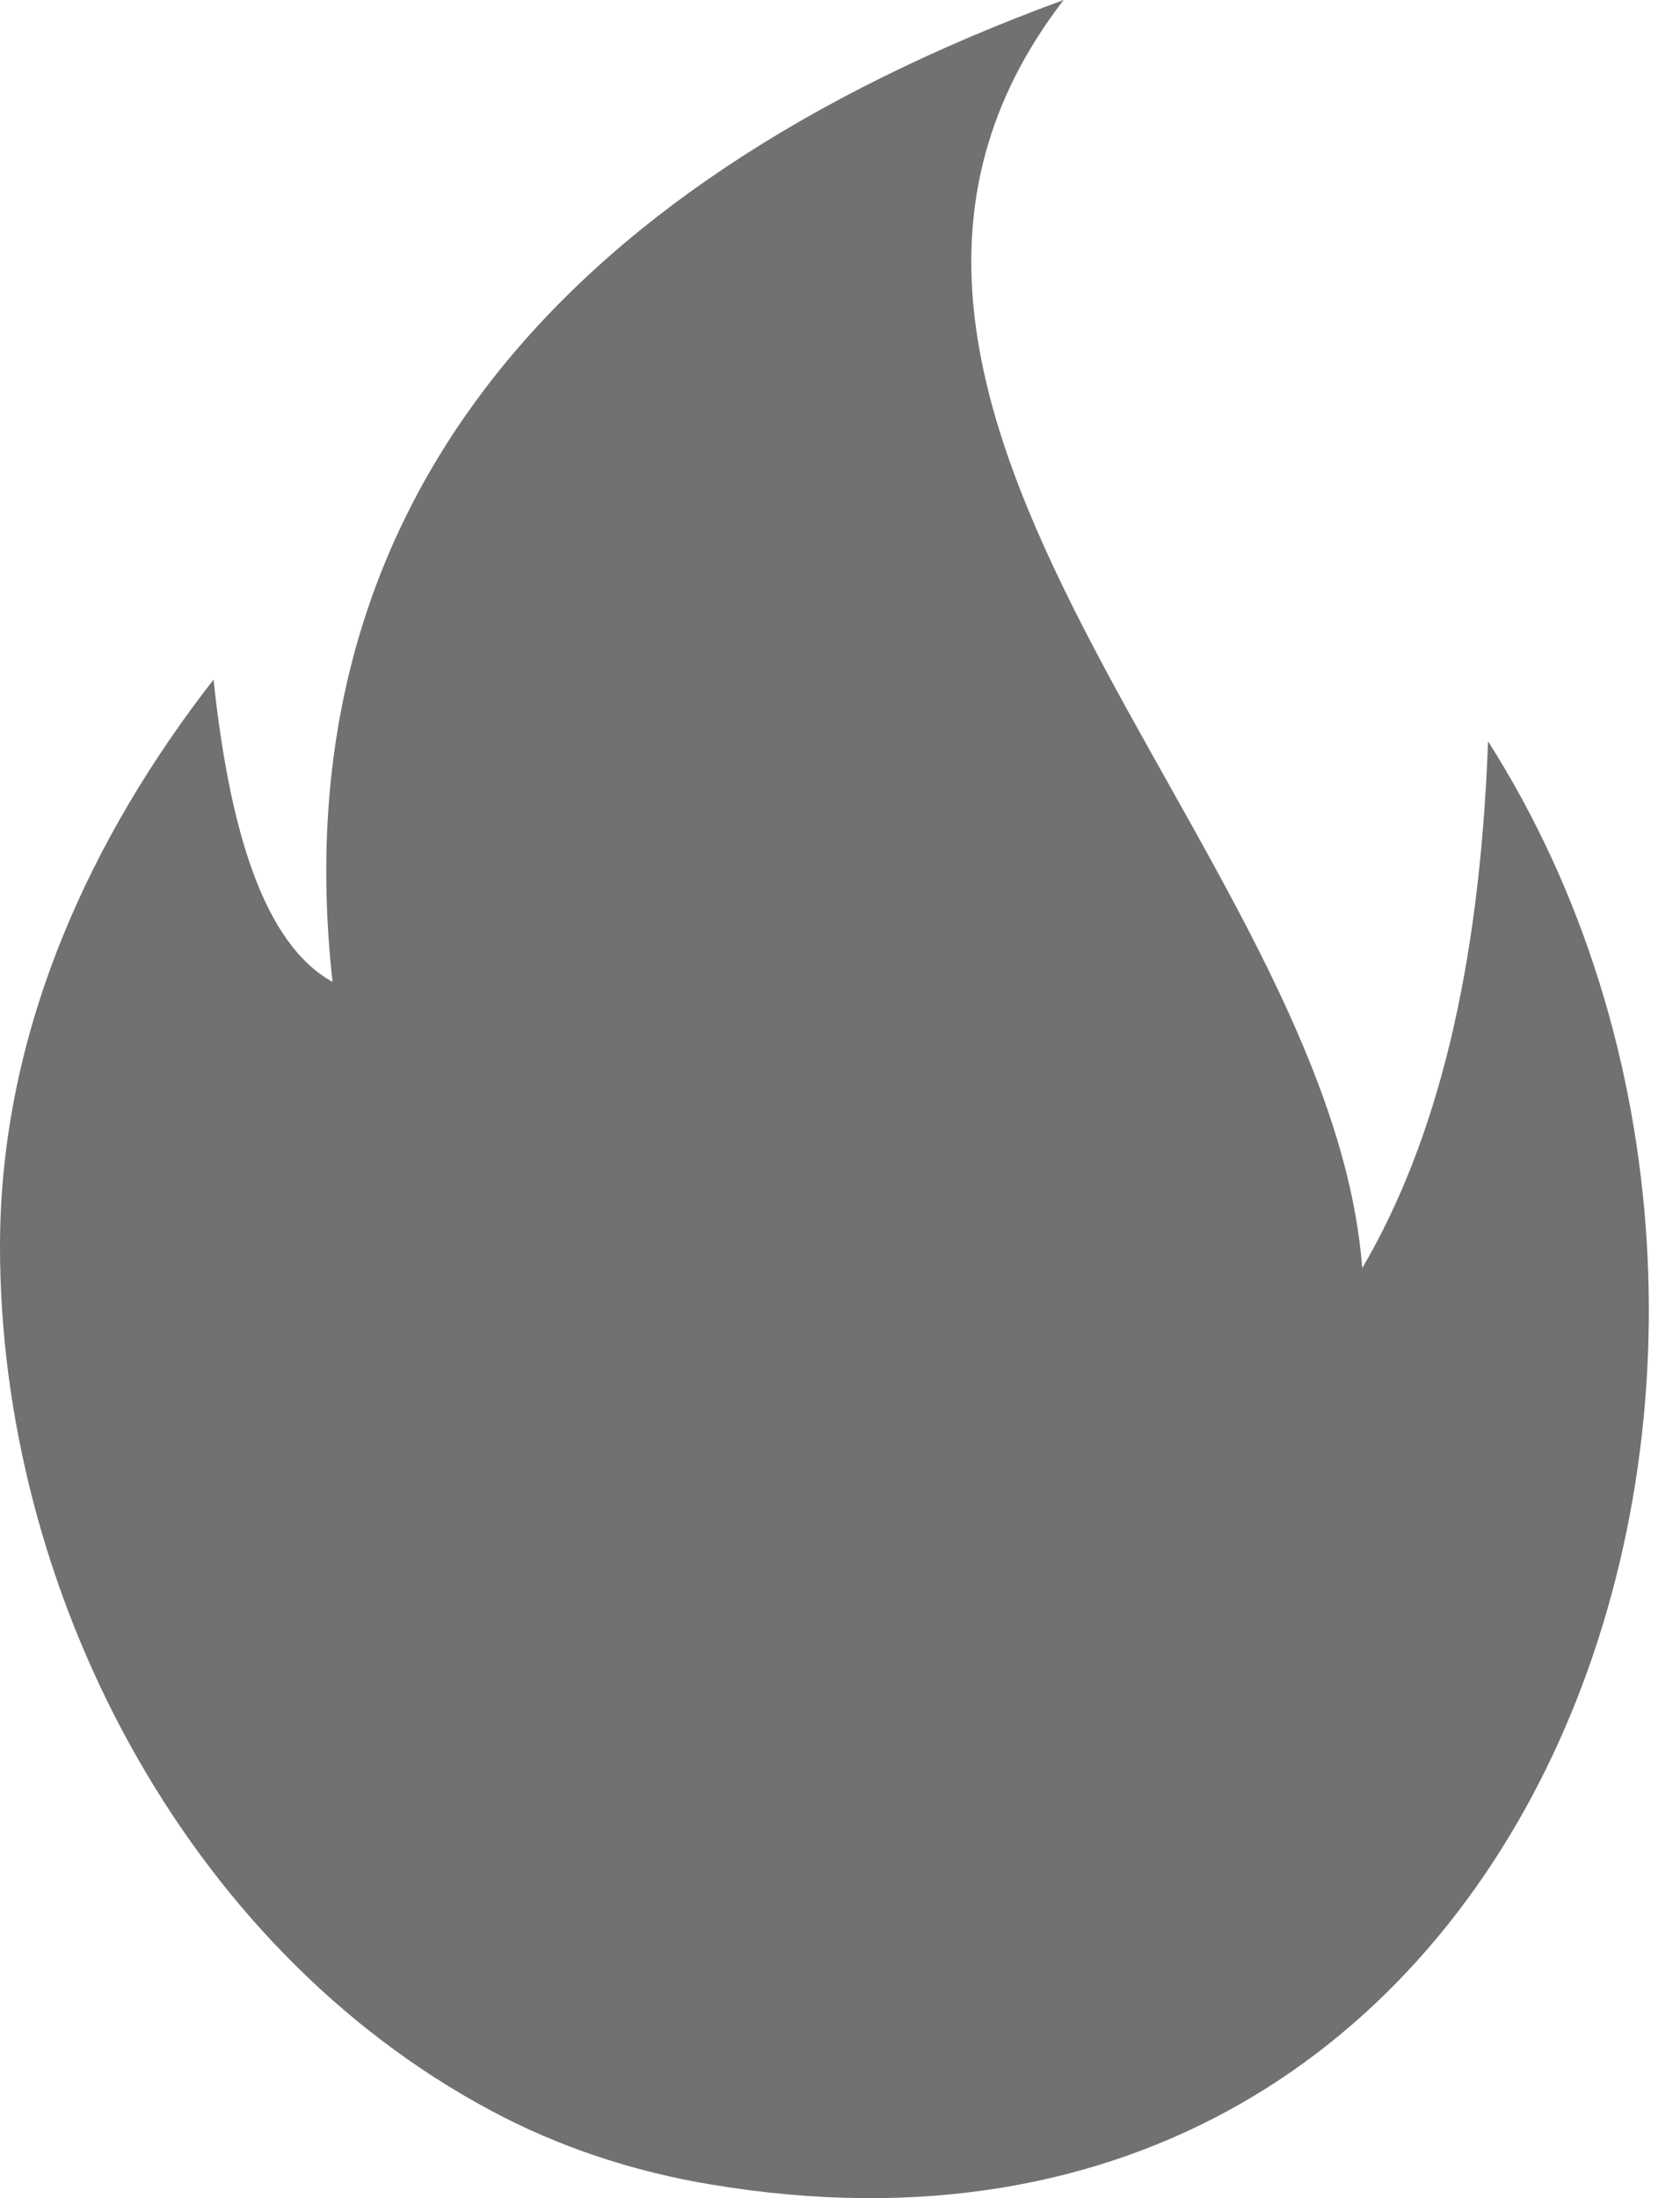 <svg width="39" height="51" viewBox="0 0 39 51" fill="none" xmlns="http://www.w3.org/2000/svg">
<path fill-rule="evenodd" clip-rule="evenodd" d="M7.72 22.782C6.513 11.953 12.835 4.337 24.691 0C17.432 9.426 30.881 19.636 31.623 29.423C33.361 26.455 34.349 22.496 34.544 17.2C43.434 31.154 36.062 53.961 16.498 50.682C14.702 50.383 12.972 49.814 11.396 48.968C4.26 45.157 0 36.852 0 28.921C0 23.865 2.161 19.354 4.957 15.768C5.331 19.279 6.127 21.898 7.72 22.782Z" fill="#717172"/>
</svg>
